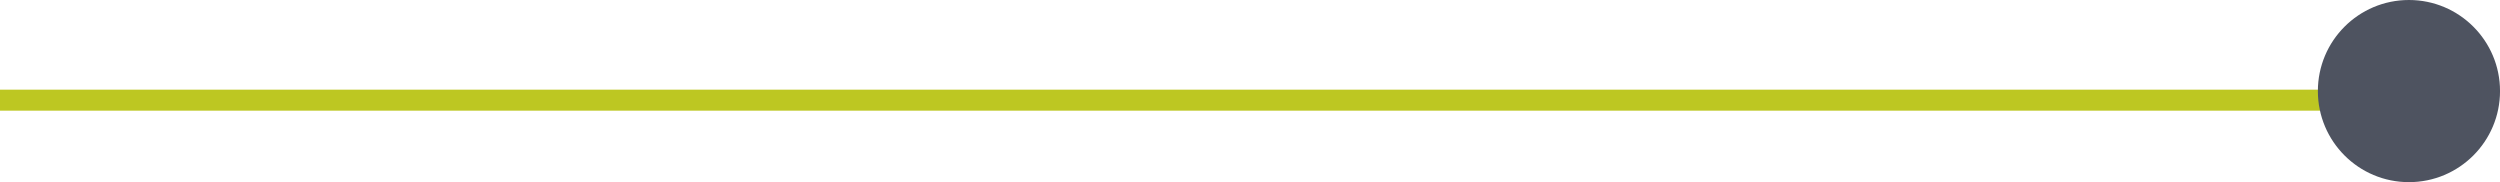 <svg height="8.663" viewBox="0 0 118.913 8.663" width="118.913" xmlns="http://www.w3.org/2000/svg"><path d="m-15283.417-7507h-114.583v-1h114.582z" fill="#bdc722" transform="translate(15397.999 7512.264)"/><circle cx="114.582" cy="4.332" fill="#4e5360" r="4.332"/></svg>